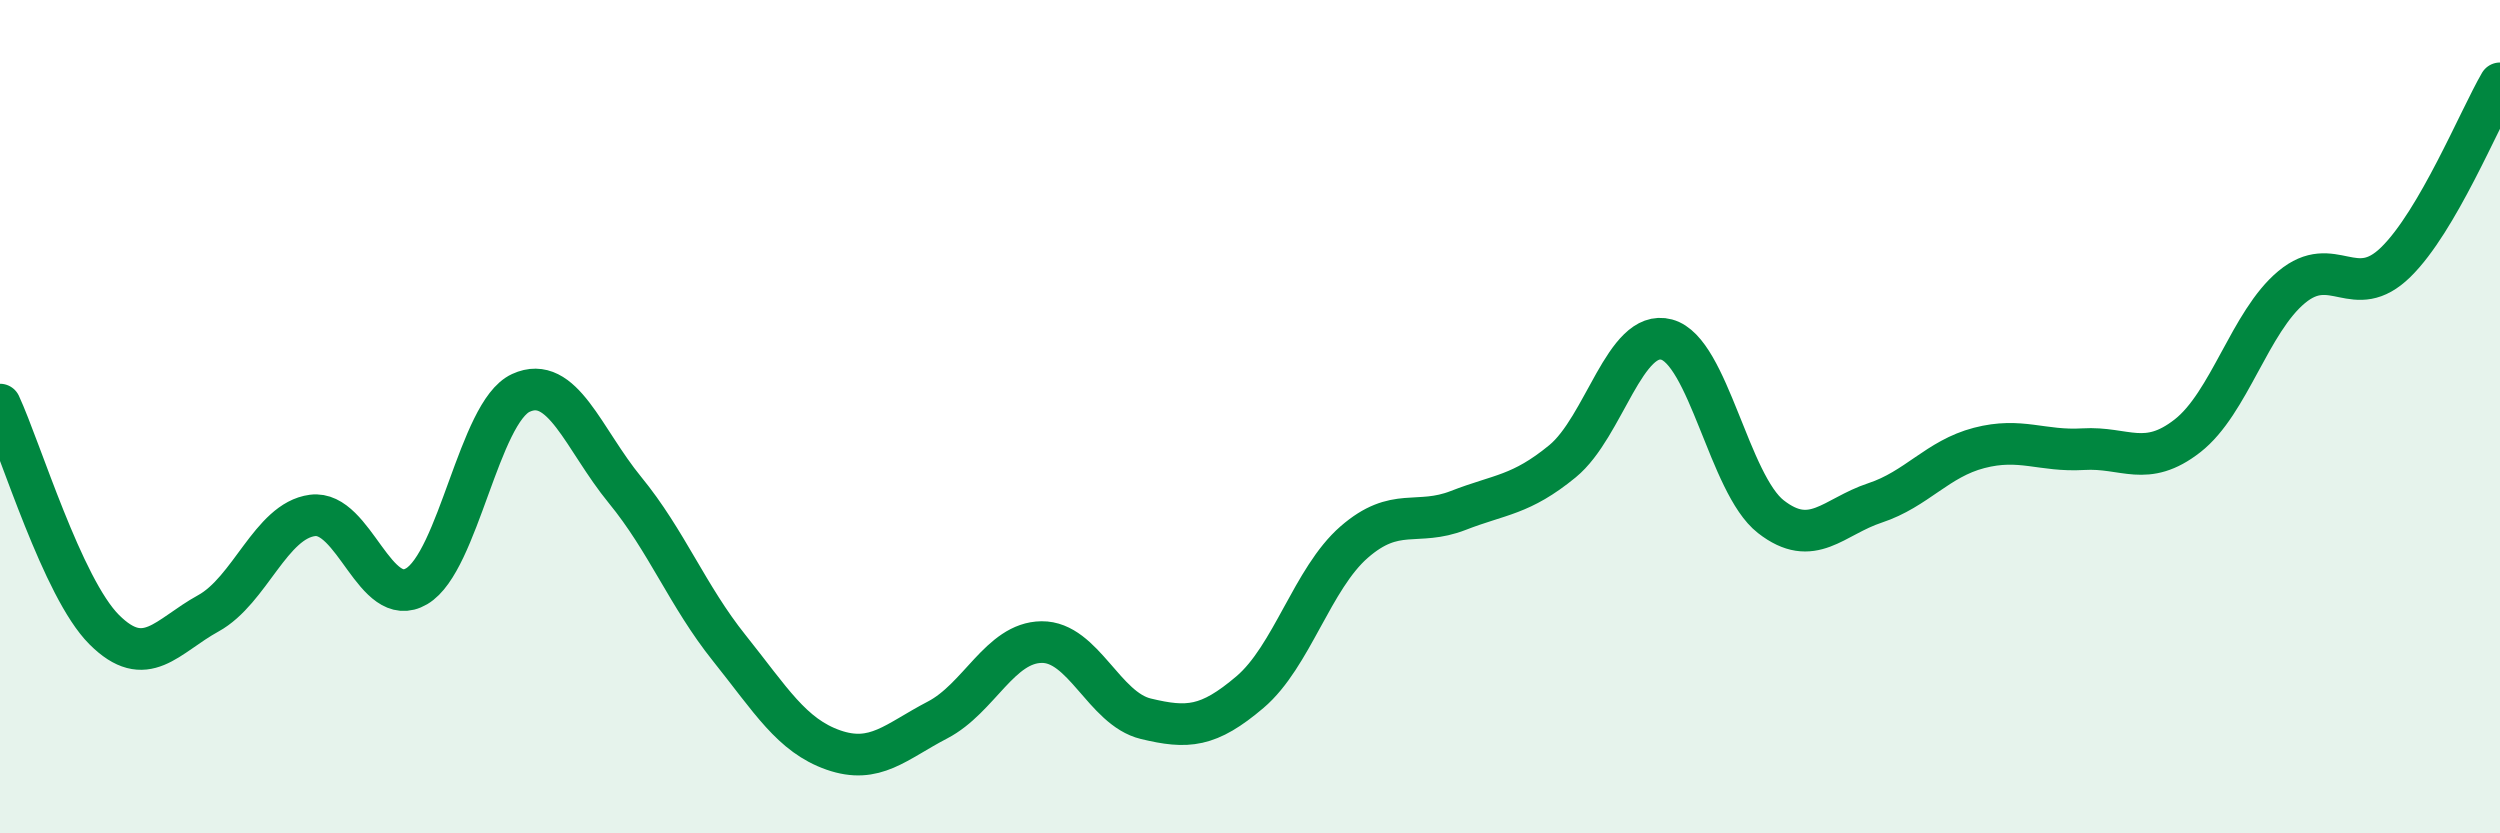 
    <svg width="60" height="20" viewBox="0 0 60 20" xmlns="http://www.w3.org/2000/svg">
      <path
        d="M 0,9.71 C 0.5,10.79 1.5,14.11 2.5,15.11 C 3.5,16.11 4,15.27 5,14.72 C 6,14.17 6.5,12.5 7.5,12.37 C 8.5,12.24 9,14.66 10,14.07 C 11,13.48 11.5,9.89 12.5,9.43 C 13.5,8.97 14,10.54 15,11.76 C 16,12.98 16.5,14.3 17.5,15.55 C 18.5,16.8 19,17.65 20,18 C 21,18.35 21.5,17.8 22.5,17.28 C 23.5,16.76 24,15.42 25,15.41 C 26,15.4 26.5,17.01 27.5,17.25 C 28.5,17.49 29,17.46 30,16.61 C 31,15.76 31.5,13.88 32.5,13.01 C 33.5,12.14 34,12.64 35,12.25 C 36,11.86 36.5,11.89 37.5,11.07 C 38.5,10.25 39,7.88 40,8.15 C 41,8.42 41.5,11.62 42.5,12.4 C 43.5,13.18 44,12.4 45,12.07 C 46,11.74 46.5,11.01 47.5,10.75 C 48.5,10.49 49,10.84 50,10.78 C 51,10.72 51.5,11.24 52.5,10.46 C 53.5,9.68 54,7.72 55,6.89 C 56,6.06 56.5,7.27 57.5,6.29 C 58.5,5.31 59.5,2.86 60,2L60 20L0 20Z"
        fill="#008740"
        opacity="0.1"
        stroke-linecap="round"
        stroke-linejoin="round"
      />
      <path
        d="M 0,9.71 C 0.5,10.79 1.5,14.11 2.5,15.11 C 3.5,16.11 4,15.27 5,14.72 C 6,14.17 6.5,12.5 7.5,12.37 C 8.5,12.24 9,14.66 10,14.07 C 11,13.48 11.5,9.89 12.5,9.43 C 13.5,8.97 14,10.54 15,11.76 C 16,12.98 16.5,14.3 17.5,15.55 C 18.5,16.8 19,17.65 20,18 C 21,18.35 21.5,17.8 22.5,17.28 C 23.5,16.76 24,15.42 25,15.41 C 26,15.4 26.5,17.01 27.5,17.25 C 28.5,17.49 29,17.46 30,16.61 C 31,15.76 31.5,13.88 32.5,13.01 C 33.5,12.14 34,12.64 35,12.25 C 36,11.86 36.5,11.89 37.5,11.07 C 38.5,10.25 39,7.88 40,8.15 C 41,8.42 41.5,11.62 42.5,12.4 C 43.5,13.18 44,12.4 45,12.07 C 46,11.74 46.5,11.01 47.5,10.75 C 48.5,10.49 49,10.84 50,10.78 C 51,10.72 51.5,11.24 52.5,10.46 C 53.5,9.68 54,7.72 55,6.89 C 56,6.06 56.5,7.27 57.5,6.29 C 58.5,5.31 59.5,2.86 60,2"
        stroke="#008740"
        stroke-width="1"
        fill="none"
        stroke-linecap="round"
        stroke-linejoin="round"
      />
    </svg>
  